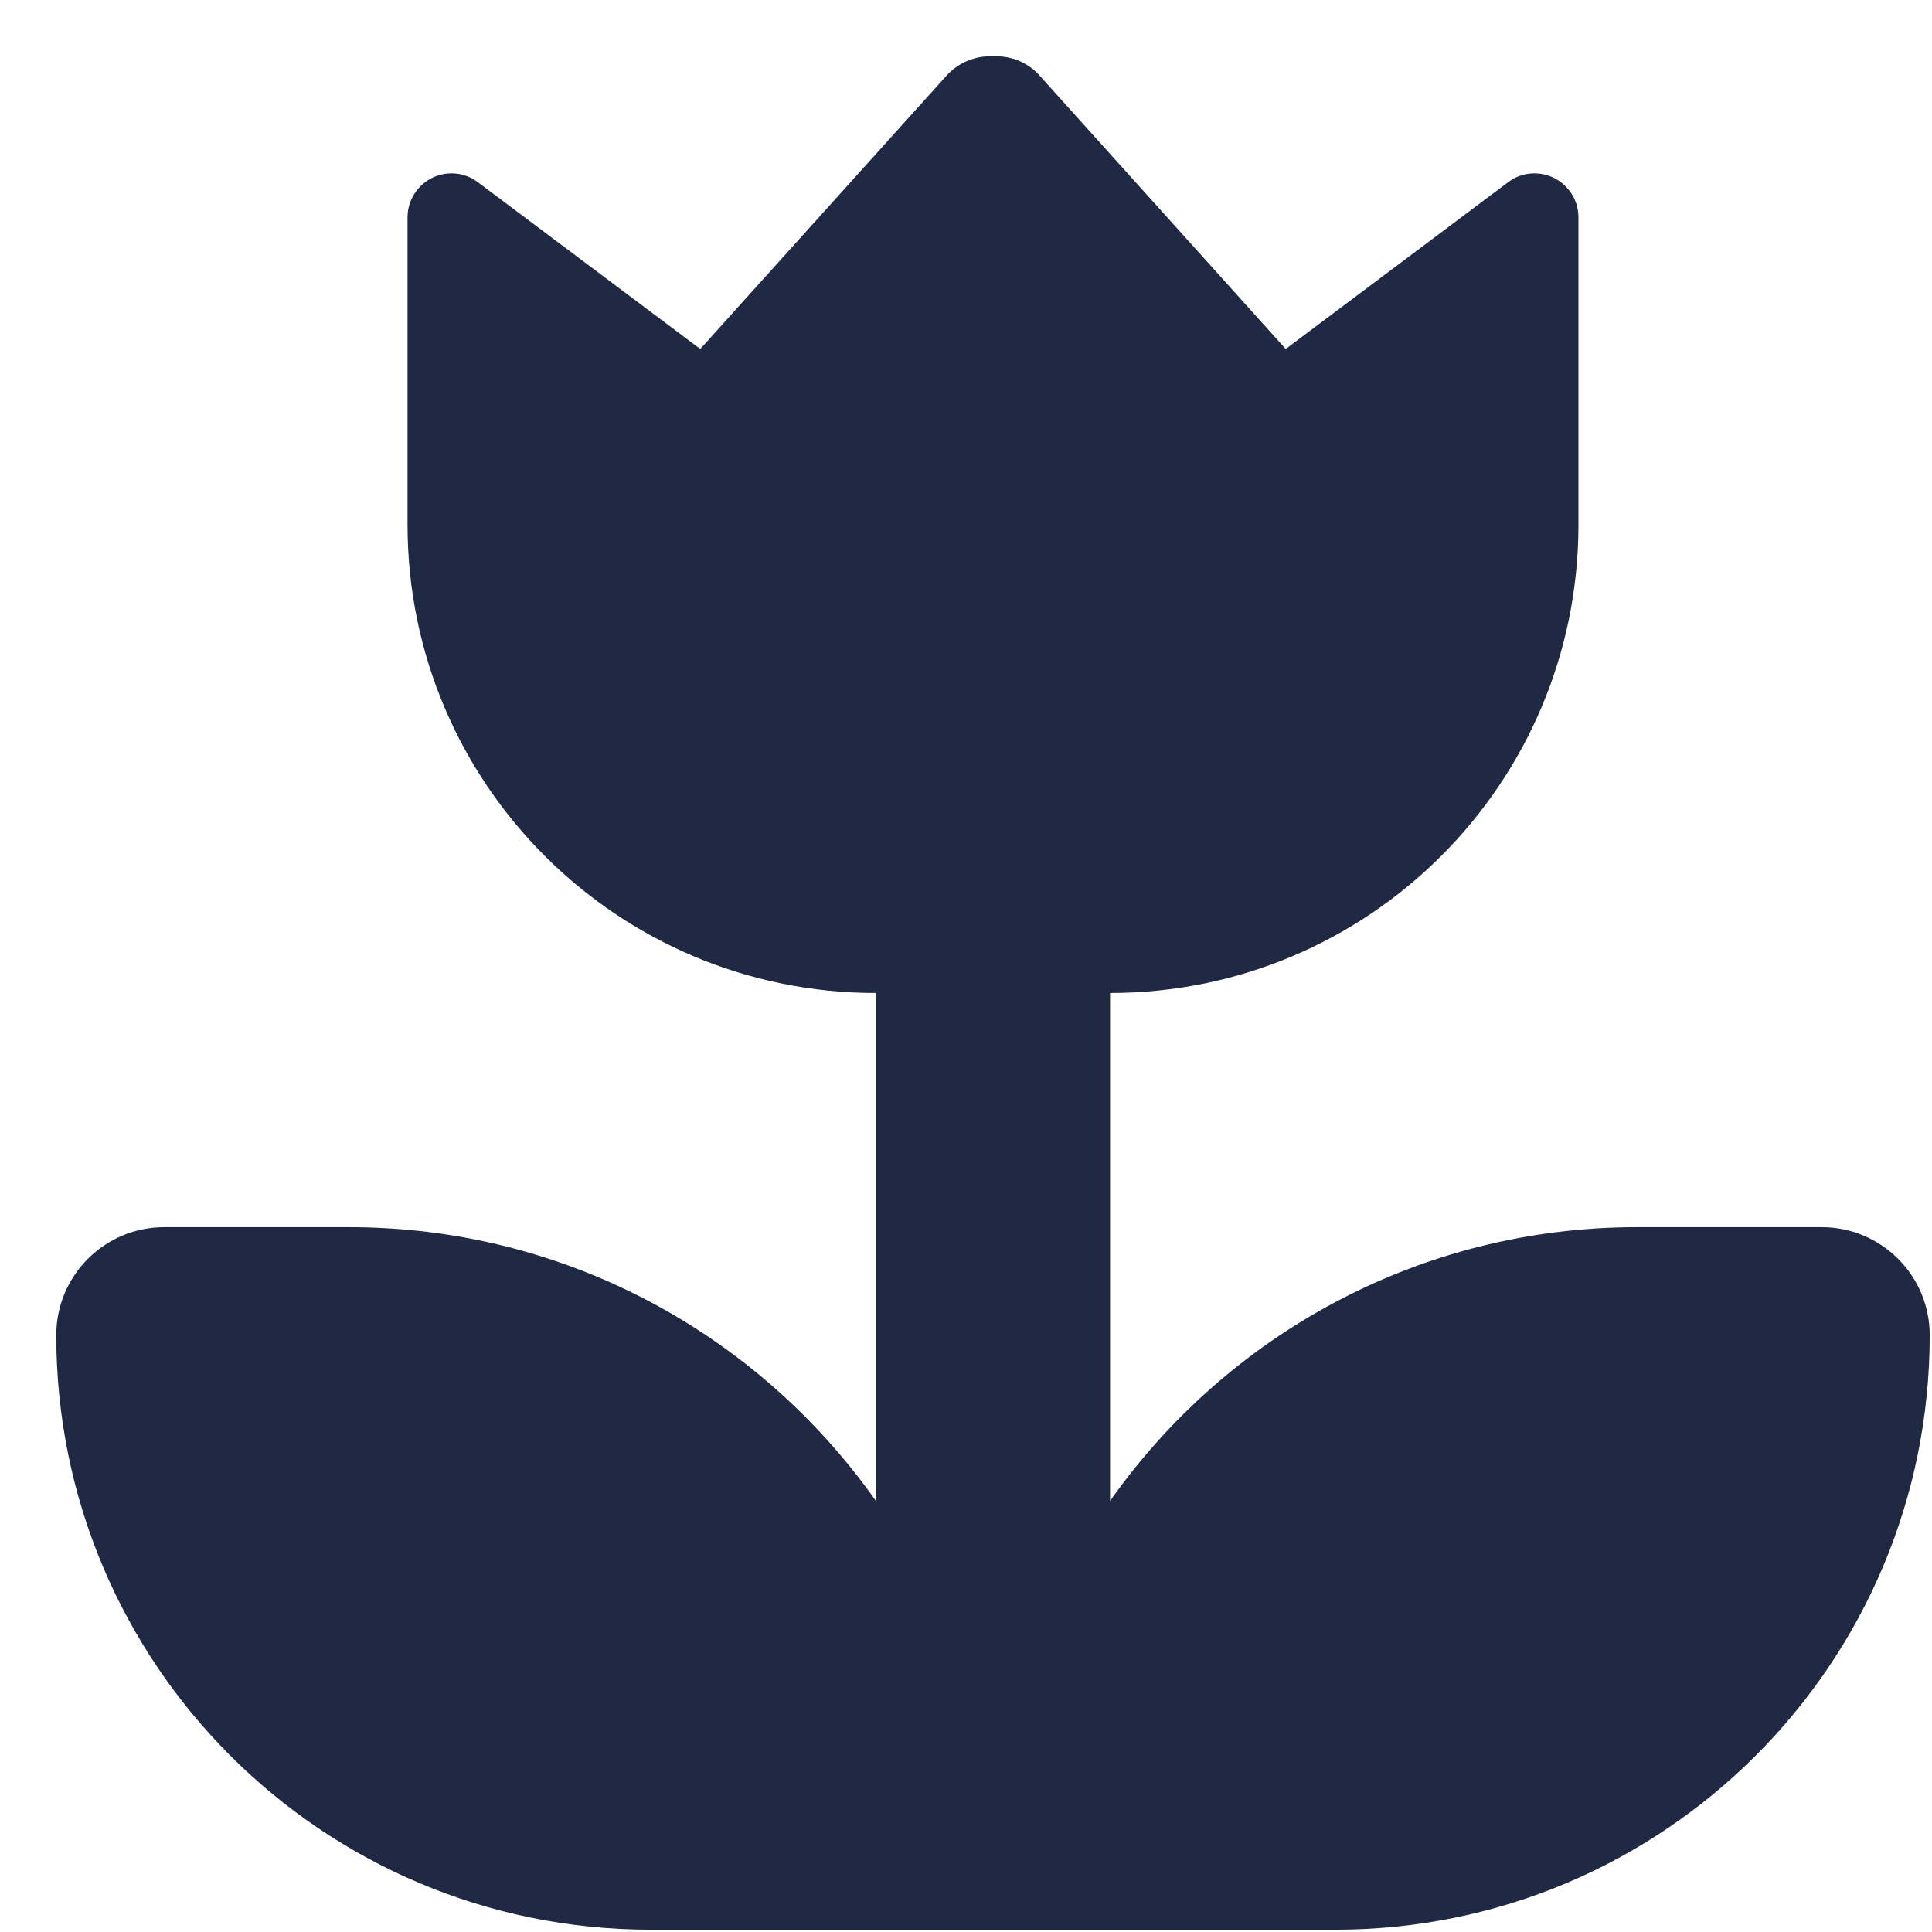 <svg width="33" height="33" viewBox="0 0 33 33" fill="none" xmlns="http://www.w3.org/2000/svg">
<path d="M7.71 2.961C7.874 2.961 8.029 3.011 8.162 3.112L11.961 5.961L16.166 1.294C16.354 1.084 16.628 0.961 16.911 0.961H17.016C17.299 0.961 17.573 1.08 17.76 1.294L21.961 5.961L25.76 3.112C25.892 3.011 26.048 2.961 26.212 2.961C26.623 2.961 26.961 3.299 26.961 3.71V8.961C26.961 13.381 23.381 16.961 18.961 16.961V25.637C20.956 22.806 24.244 20.961 27.961 20.961H31.116C32.135 20.961 32.961 21.787 32.961 22.806C32.961 28.418 28.418 32.961 22.806 32.961H11.116C5.504 32.961 0.961 28.418 0.961 22.806C0.961 21.787 1.787 20.961 2.806 20.961H5.961C9.678 20.961 12.966 22.806 14.961 25.637V16.961C10.541 16.961 6.961 13.381 6.961 8.961V3.71C6.961 3.299 7.299 2.961 7.71 2.961Z" fill="#1F2944"/>
</svg>
